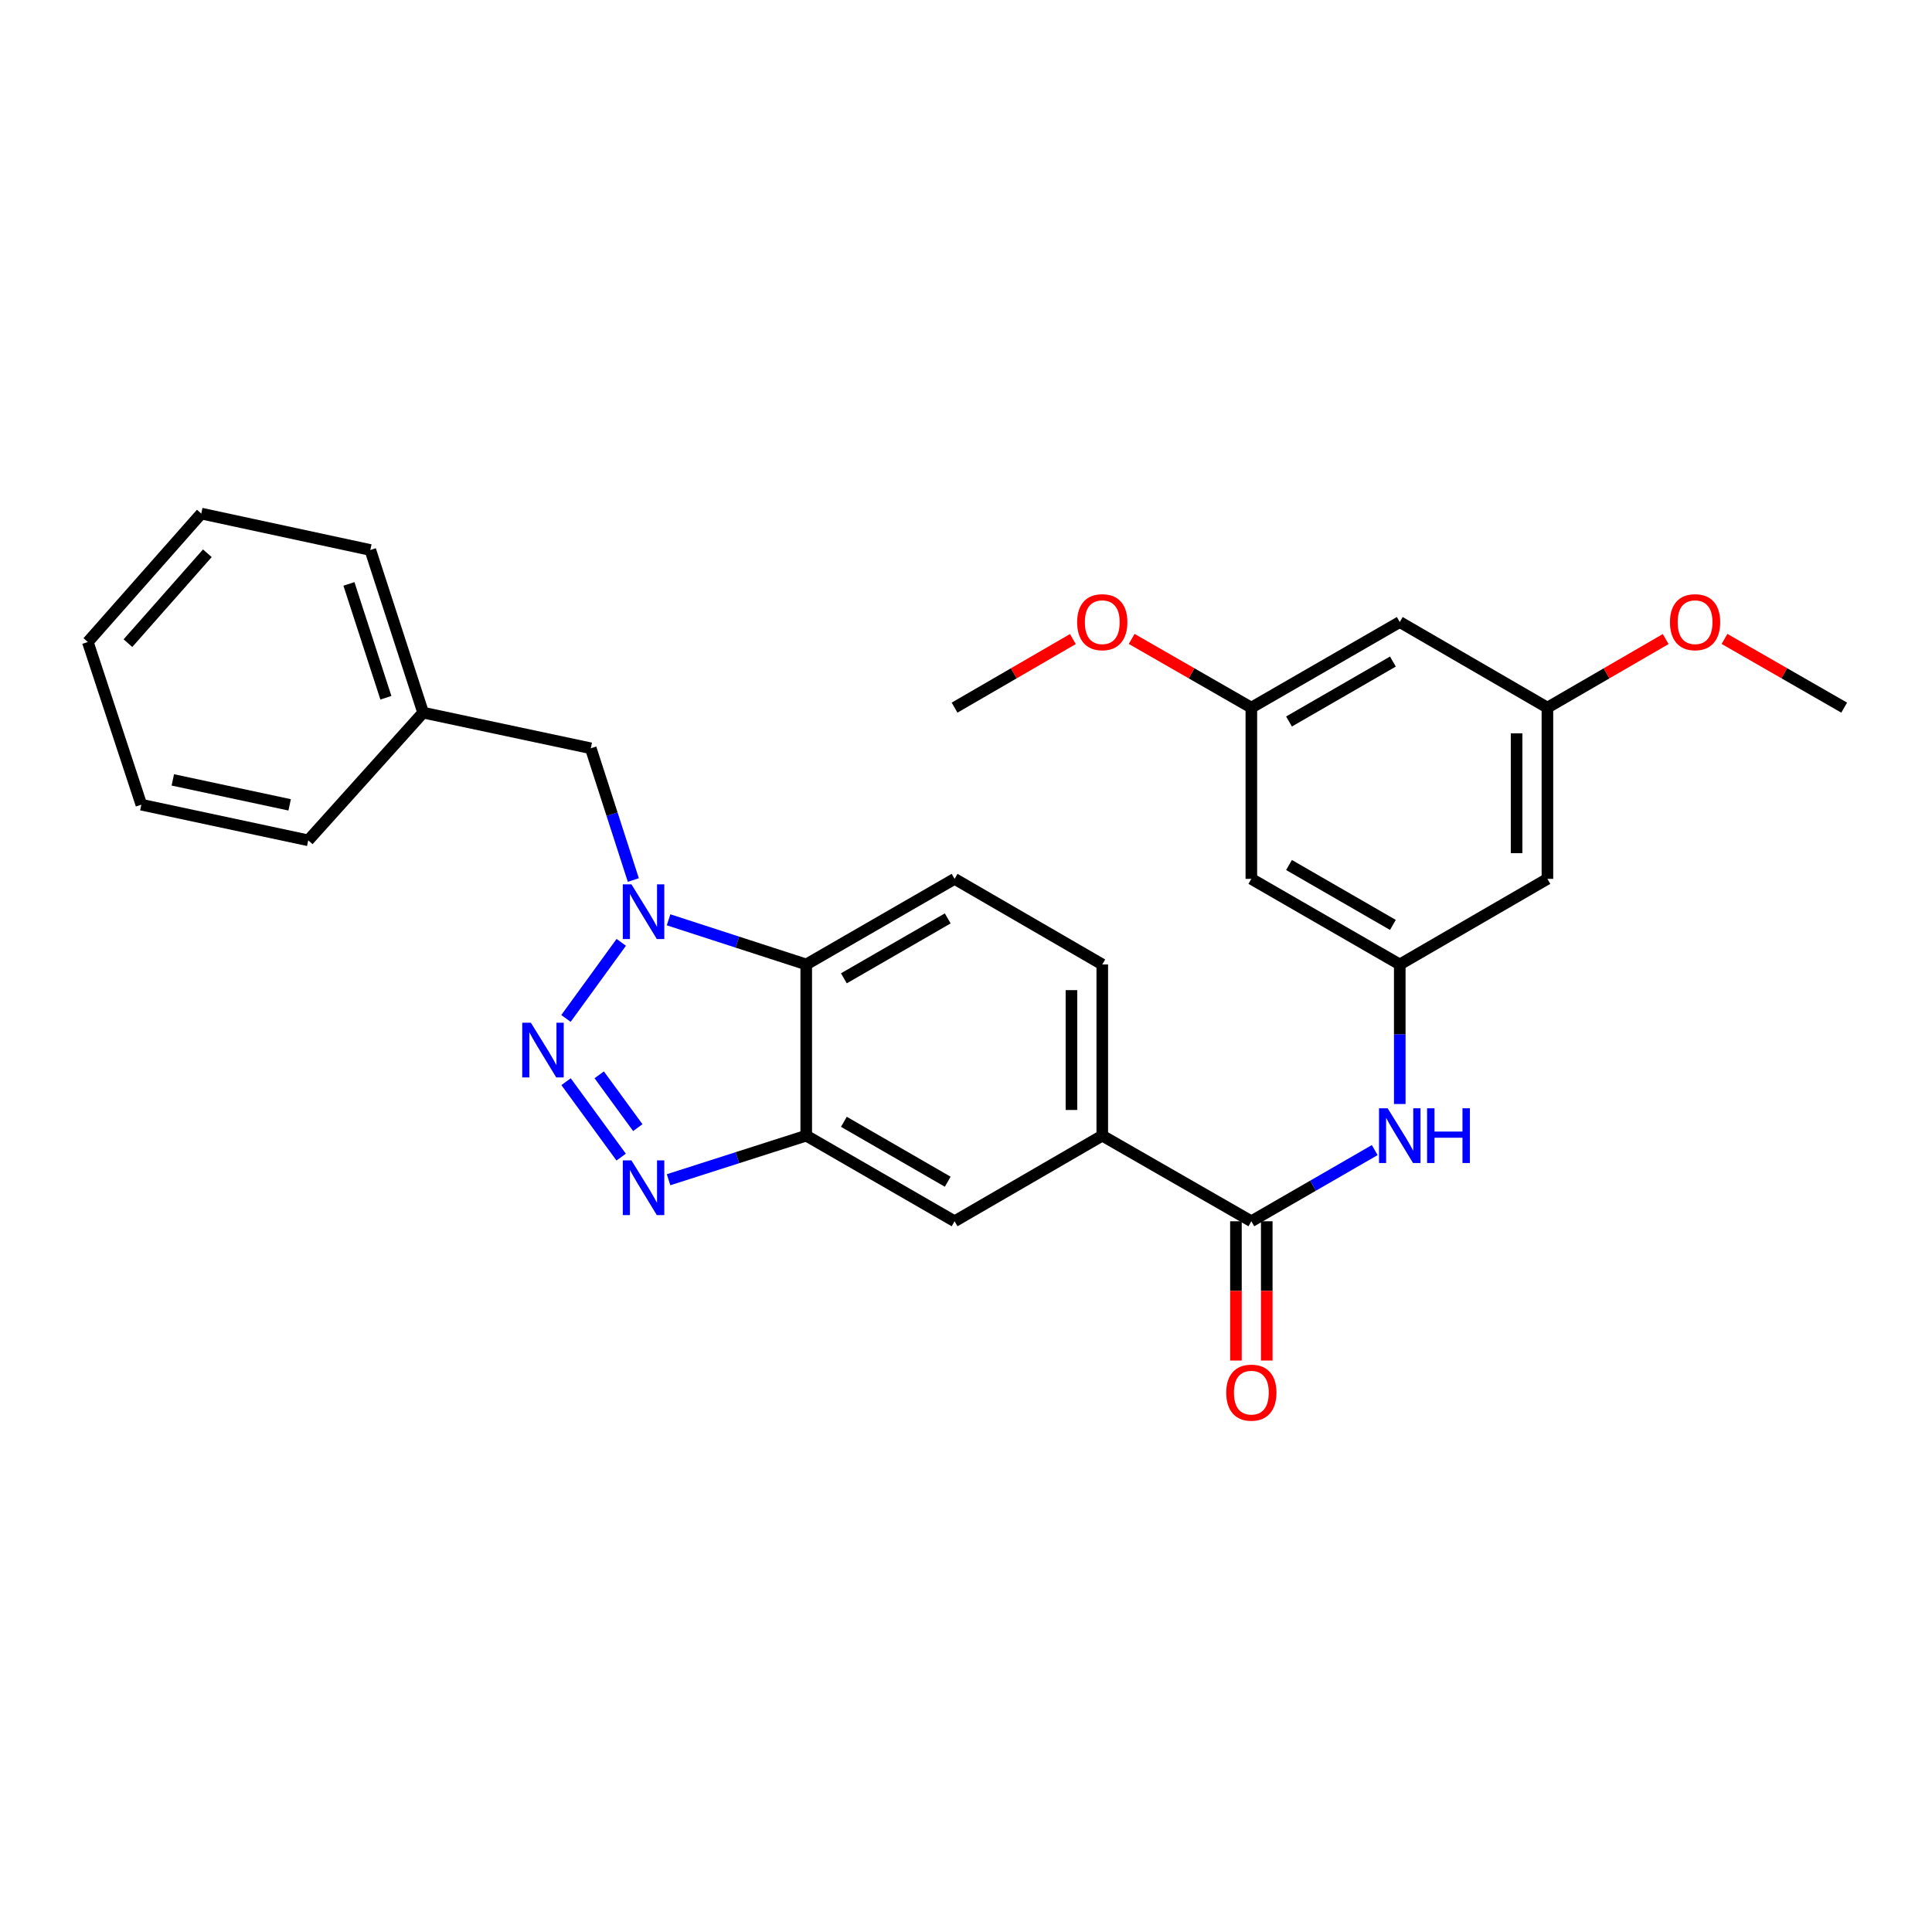 <?xml version='1.0' encoding='iso-8859-1'?>
<svg version='1.1' baseProfile='full'
              xmlns='http://www.w3.org/2000/svg'
                      xmlns:rdkit='http://www.rdkit.org/xml'
                      xmlns:xlink='http://www.w3.org/1999/xlink'
                  xml:space='preserve'
width='1000px' height='1000px' viewBox='0 0 1000 1000'>
<!-- END OF HEADER -->
<rect style='opacity:1.0;fill:#FFFFFF;stroke:none' width='1000' height='1000' x='0' y='0'> </rect>
<path class='bond-0' d='M 292.941,527.142 L 321.567,487.755' style='fill:none;fill-rule:evenodd;stroke:#0000FF;stroke-width:6px;stroke-linecap:butt;stroke-linejoin:miter;stroke-opacity:1' />
<path class='bond-1' d='M 292.996,559.882 L 321.514,598.92' style='fill:none;fill-rule:evenodd;stroke:#0000FF;stroke-width:6px;stroke-linecap:butt;stroke-linejoin:miter;stroke-opacity:1' />
<path class='bond-1' d='M 310.155,556.327 L 330.118,583.654' style='fill:none;fill-rule:evenodd;stroke:#0000FF;stroke-width:6px;stroke-linecap:butt;stroke-linejoin:miter;stroke-opacity:1' />
<path class='bond-3' d='M 346.052,476.09 L 381.678,487.646' style='fill:none;fill-rule:evenodd;stroke:#0000FF;stroke-width:6px;stroke-linecap:butt;stroke-linejoin:miter;stroke-opacity:1' />
<path class='bond-3' d='M 381.678,487.646 L 417.303,499.202' style='fill:none;fill-rule:evenodd;stroke:#000000;stroke-width:6px;stroke-linecap:butt;stroke-linejoin:miter;stroke-opacity:1' />
<path class='bond-10' d='M 327.809,455.506 L 316.797,421.409' style='fill:none;fill-rule:evenodd;stroke:#0000FF;stroke-width:6px;stroke-linecap:butt;stroke-linejoin:miter;stroke-opacity:1' />
<path class='bond-10' d='M 316.797,421.409 L 305.785,387.312' style='fill:none;fill-rule:evenodd;stroke:#000000;stroke-width:6px;stroke-linecap:butt;stroke-linejoin:miter;stroke-opacity:1' />
<path class='bond-2' d='M 346.05,610.632 L 381.676,599.221' style='fill:none;fill-rule:evenodd;stroke:#0000FF;stroke-width:6px;stroke-linecap:butt;stroke-linejoin:miter;stroke-opacity:1' />
<path class='bond-2' d='M 381.676,599.221 L 417.303,587.811' style='fill:none;fill-rule:evenodd;stroke:#000000;stroke-width:6px;stroke-linecap:butt;stroke-linejoin:miter;stroke-opacity:1' />
<path class='bond-8' d='M 417.303,587.811 L 494.089,632.124' style='fill:none;fill-rule:evenodd;stroke:#000000;stroke-width:6px;stroke-linecap:butt;stroke-linejoin:miter;stroke-opacity:1' />
<path class='bond-8' d='M 436.795,580.641 L 490.545,611.66' style='fill:none;fill-rule:evenodd;stroke:#000000;stroke-width:6px;stroke-linecap:butt;stroke-linejoin:miter;stroke-opacity:1' />
<path class='bond-28' d='M 417.303,587.811 L 417.303,499.202' style='fill:none;fill-rule:evenodd;stroke:#000000;stroke-width:6px;stroke-linecap:butt;stroke-linejoin:miter;stroke-opacity:1' />
<path class='bond-9' d='M 417.303,499.202 L 494.089,454.898' style='fill:none;fill-rule:evenodd;stroke:#000000;stroke-width:6px;stroke-linecap:butt;stroke-linejoin:miter;stroke-opacity:1' />
<path class='bond-9' d='M 436.793,506.374 L 490.543,475.361' style='fill:none;fill-rule:evenodd;stroke:#000000;stroke-width:6px;stroke-linecap:butt;stroke-linejoin:miter;stroke-opacity:1' />
<path class='bond-4' d='M 647.695,632.124 L 570.529,587.811' style='fill:none;fill-rule:evenodd;stroke:#000000;stroke-width:6px;stroke-linecap:butt;stroke-linejoin:miter;stroke-opacity:1' />
<path class='bond-5' d='M 647.695,632.124 L 679.627,613.704' style='fill:none;fill-rule:evenodd;stroke:#000000;stroke-width:6px;stroke-linecap:butt;stroke-linejoin:miter;stroke-opacity:1' />
<path class='bond-5' d='M 679.627,613.704 L 711.559,595.285' style='fill:none;fill-rule:evenodd;stroke:#0000FF;stroke-width:6px;stroke-linecap:butt;stroke-linejoin:miter;stroke-opacity:1' />
<path class='bond-13' d='M 639.719,632.124 L 639.719,668.169' style='fill:none;fill-rule:evenodd;stroke:#000000;stroke-width:6px;stroke-linecap:butt;stroke-linejoin:miter;stroke-opacity:1' />
<path class='bond-13' d='M 639.719,668.169 L 639.719,704.214' style='fill:none;fill-rule:evenodd;stroke:#FF0000;stroke-width:6px;stroke-linecap:butt;stroke-linejoin:miter;stroke-opacity:1' />
<path class='bond-13' d='M 655.672,632.124 L 655.672,668.169' style='fill:none;fill-rule:evenodd;stroke:#000000;stroke-width:6px;stroke-linecap:butt;stroke-linejoin:miter;stroke-opacity:1' />
<path class='bond-13' d='M 655.672,668.169 L 655.672,704.214' style='fill:none;fill-rule:evenodd;stroke:#FF0000;stroke-width:6px;stroke-linecap:butt;stroke-linejoin:miter;stroke-opacity:1' />
<path class='bond-7' d='M 724.516,571.435 L 724.516,535.319' style='fill:none;fill-rule:evenodd;stroke:#0000FF;stroke-width:6px;stroke-linecap:butt;stroke-linejoin:miter;stroke-opacity:1' />
<path class='bond-7' d='M 724.516,535.319 L 724.516,499.202' style='fill:none;fill-rule:evenodd;stroke:#000000;stroke-width:6px;stroke-linecap:butt;stroke-linejoin:miter;stroke-opacity:1' />
<path class='bond-6' d='M 570.529,587.811 L 494.089,632.124' style='fill:none;fill-rule:evenodd;stroke:#000000;stroke-width:6px;stroke-linecap:butt;stroke-linejoin:miter;stroke-opacity:1' />
<path class='bond-29' d='M 570.529,587.811 L 570.529,499.202' style='fill:none;fill-rule:evenodd;stroke:#000000;stroke-width:6px;stroke-linecap:butt;stroke-linejoin:miter;stroke-opacity:1' />
<path class='bond-29' d='M 554.576,574.519 L 554.576,512.494' style='fill:none;fill-rule:evenodd;stroke:#000000;stroke-width:6px;stroke-linecap:butt;stroke-linejoin:miter;stroke-opacity:1' />
<path class='bond-11' d='M 724.516,499.202 L 647.695,454.898' style='fill:none;fill-rule:evenodd;stroke:#000000;stroke-width:6px;stroke-linecap:butt;stroke-linejoin:miter;stroke-opacity:1' />
<path class='bond-11' d='M 720.963,478.737 L 667.188,447.725' style='fill:none;fill-rule:evenodd;stroke:#000000;stroke-width:6px;stroke-linecap:butt;stroke-linejoin:miter;stroke-opacity:1' />
<path class='bond-12' d='M 724.516,499.202 L 800.939,454.898' style='fill:none;fill-rule:evenodd;stroke:#000000;stroke-width:6px;stroke-linecap:butt;stroke-linejoin:miter;stroke-opacity:1' />
<path class='bond-14' d='M 494.089,454.898 L 570.529,499.202' style='fill:none;fill-rule:evenodd;stroke:#000000;stroke-width:6px;stroke-linecap:butt;stroke-linejoin:miter;stroke-opacity:1' />
<path class='bond-18' d='M 305.785,387.312 L 219.011,368.86' style='fill:none;fill-rule:evenodd;stroke:#000000;stroke-width:6px;stroke-linecap:butt;stroke-linejoin:miter;stroke-opacity:1' />
<path class='bond-15' d='M 647.695,454.898 L 647.695,366.272' style='fill:none;fill-rule:evenodd;stroke:#000000;stroke-width:6px;stroke-linecap:butt;stroke-linejoin:miter;stroke-opacity:1' />
<path class='bond-16' d='M 800.939,454.898 L 800.939,366.272' style='fill:none;fill-rule:evenodd;stroke:#000000;stroke-width:6px;stroke-linecap:butt;stroke-linejoin:miter;stroke-opacity:1' />
<path class='bond-16' d='M 784.986,441.604 L 784.986,379.566' style='fill:none;fill-rule:evenodd;stroke:#000000;stroke-width:6px;stroke-linecap:butt;stroke-linejoin:miter;stroke-opacity:1' />
<path class='bond-19' d='M 647.695,366.272 L 616.724,348.487' style='fill:none;fill-rule:evenodd;stroke:#000000;stroke-width:6px;stroke-linecap:butt;stroke-linejoin:miter;stroke-opacity:1' />
<path class='bond-19' d='M 616.724,348.487 L 585.753,330.702' style='fill:none;fill-rule:evenodd;stroke:#FF0000;stroke-width:6px;stroke-linecap:butt;stroke-linejoin:miter;stroke-opacity:1' />
<path class='bond-31' d='M 647.695,366.272 L 724.516,321.959' style='fill:none;fill-rule:evenodd;stroke:#000000;stroke-width:6px;stroke-linecap:butt;stroke-linejoin:miter;stroke-opacity:1' />
<path class='bond-31' d='M 667.19,373.444 L 720.964,342.424' style='fill:none;fill-rule:evenodd;stroke:#000000;stroke-width:6px;stroke-linecap:butt;stroke-linejoin:miter;stroke-opacity:1' />
<path class='bond-17' d='M 800.939,366.272 L 724.516,321.959' style='fill:none;fill-rule:evenodd;stroke:#000000;stroke-width:6px;stroke-linecap:butt;stroke-linejoin:miter;stroke-opacity:1' />
<path class='bond-20' d='M 800.939,366.272 L 831.55,348.524' style='fill:none;fill-rule:evenodd;stroke:#000000;stroke-width:6px;stroke-linecap:butt;stroke-linejoin:miter;stroke-opacity:1' />
<path class='bond-20' d='M 831.55,348.524 L 862.161,330.777' style='fill:none;fill-rule:evenodd;stroke:#FF0000;stroke-width:6px;stroke-linecap:butt;stroke-linejoin:miter;stroke-opacity:1' />
<path class='bond-21' d='M 219.011,368.86 L 191.679,284.674' style='fill:none;fill-rule:evenodd;stroke:#000000;stroke-width:6px;stroke-linecap:butt;stroke-linejoin:miter;stroke-opacity:1' />
<path class='bond-21' d='M 199.738,361.158 L 180.606,302.228' style='fill:none;fill-rule:evenodd;stroke:#000000;stroke-width:6px;stroke-linecap:butt;stroke-linejoin:miter;stroke-opacity:1' />
<path class='bond-22' d='M 219.011,368.86 L 159.552,434.957' style='fill:none;fill-rule:evenodd;stroke:#000000;stroke-width:6px;stroke-linecap:butt;stroke-linejoin:miter;stroke-opacity:1' />
<path class='bond-24' d='M 555.32,330.776 L 524.704,348.524' style='fill:none;fill-rule:evenodd;stroke:#FF0000;stroke-width:6px;stroke-linecap:butt;stroke-linejoin:miter;stroke-opacity:1' />
<path class='bond-24' d='M 524.704,348.524 L 494.089,366.272' style='fill:none;fill-rule:evenodd;stroke:#000000;stroke-width:6px;stroke-linecap:butt;stroke-linejoin:miter;stroke-opacity:1' />
<path class='bond-23' d='M 892.595,330.701 L 923.57,348.486' style='fill:none;fill-rule:evenodd;stroke:#FF0000;stroke-width:6px;stroke-linecap:butt;stroke-linejoin:miter;stroke-opacity:1' />
<path class='bond-23' d='M 923.57,348.486 L 954.545,366.272' style='fill:none;fill-rule:evenodd;stroke:#000000;stroke-width:6px;stroke-linecap:butt;stroke-linejoin:miter;stroke-opacity:1' />
<path class='bond-26' d='M 191.679,284.674 L 104.178,265.832' style='fill:none;fill-rule:evenodd;stroke:#000000;stroke-width:6px;stroke-linecap:butt;stroke-linejoin:miter;stroke-opacity:1' />
<path class='bond-25' d='M 159.552,434.957 L 73.159,416.505' style='fill:none;fill-rule:evenodd;stroke:#000000;stroke-width:6px;stroke-linecap:butt;stroke-linejoin:miter;stroke-opacity:1' />
<path class='bond-25' d='M 149.925,416.589 L 89.45,403.672' style='fill:none;fill-rule:evenodd;stroke:#000000;stroke-width:6px;stroke-linecap:butt;stroke-linejoin:miter;stroke-opacity:1' />
<path class='bond-27' d='M 73.159,416.505 L 45.455,332.302' style='fill:none;fill-rule:evenodd;stroke:#000000;stroke-width:6px;stroke-linecap:butt;stroke-linejoin:miter;stroke-opacity:1' />
<path class='bond-30' d='M 104.178,265.832 L 45.455,332.302' style='fill:none;fill-rule:evenodd;stroke:#000000;stroke-width:6px;stroke-linecap:butt;stroke-linejoin:miter;stroke-opacity:1' />
<path class='bond-30' d='M 107.325,286.365 L 66.218,332.893' style='fill:none;fill-rule:evenodd;stroke:#000000;stroke-width:6px;stroke-linecap:butt;stroke-linejoin:miter;stroke-opacity:1' />
<path  class='atom-0' d='M 274.78 529.355
L 284.06 544.355
Q 284.98 545.835, 286.46 548.515
Q 287.94 551.195, 288.02 551.355
L 288.02 529.355
L 291.78 529.355
L 291.78 557.675
L 287.9 557.675
L 277.94 541.275
Q 276.78 539.355, 275.54 537.155
Q 274.34 534.955, 273.98 534.275
L 273.98 557.675
L 270.3 557.675
L 270.3 529.355
L 274.78 529.355
' fill='#0000FF'/>
<path  class='atom-1' d='M 326.839 457.728
L 336.119 472.728
Q 337.039 474.208, 338.519 476.888
Q 339.999 479.568, 340.079 479.728
L 340.079 457.728
L 343.839 457.728
L 343.839 486.048
L 339.959 486.048
L 329.999 469.648
Q 328.839 467.728, 327.599 465.528
Q 326.399 463.328, 326.039 462.648
L 326.039 486.048
L 322.359 486.048
L 322.359 457.728
L 326.839 457.728
' fill='#0000FF'/>
<path  class='atom-2' d='M 326.839 600.62
L 336.119 615.62
Q 337.039 617.1, 338.519 619.78
Q 339.999 622.46, 340.079 622.62
L 340.079 600.62
L 343.839 600.62
L 343.839 628.94
L 339.959 628.94
L 329.999 612.54
Q 328.839 610.62, 327.599 608.42
Q 326.399 606.22, 326.039 605.54
L 326.039 628.94
L 322.359 628.94
L 322.359 600.62
L 326.839 600.62
' fill='#0000FF'/>
<path  class='atom-6' d='M 718.256 573.651
L 727.536 588.651
Q 728.456 590.131, 729.936 592.811
Q 731.416 595.491, 731.496 595.651
L 731.496 573.651
L 735.256 573.651
L 735.256 601.971
L 731.376 601.971
L 721.416 585.571
Q 720.256 583.651, 719.016 581.451
Q 717.816 579.251, 717.456 578.571
L 717.456 601.971
L 713.776 601.971
L 713.776 573.651
L 718.256 573.651
' fill='#0000FF'/>
<path  class='atom-6' d='M 738.656 573.651
L 742.496 573.651
L 742.496 585.691
L 756.976 585.691
L 756.976 573.651
L 760.816 573.651
L 760.816 601.971
L 756.976 601.971
L 756.976 588.891
L 742.496 588.891
L 742.496 601.971
L 738.656 601.971
L 738.656 573.651
' fill='#0000FF'/>
<path  class='atom-14' d='M 634.695 720.83
Q 634.695 714.03, 638.055 710.23
Q 641.415 706.43, 647.695 706.43
Q 653.975 706.43, 657.335 710.23
Q 660.695 714.03, 660.695 720.83
Q 660.695 727.71, 657.295 731.63
Q 653.895 735.51, 647.695 735.51
Q 641.455 735.51, 638.055 731.63
Q 634.695 727.75, 634.695 720.83
M 647.695 732.31
Q 652.015 732.31, 654.335 729.43
Q 656.695 726.51, 656.695 720.83
Q 656.695 715.27, 654.335 712.47
Q 652.015 709.63, 647.695 709.63
Q 643.375 709.63, 641.015 712.43
Q 638.695 715.23, 638.695 720.83
Q 638.695 726.55, 641.015 729.43
Q 643.375 732.31, 647.695 732.31
' fill='#FF0000'/>
<path  class='atom-20' d='M 557.529 322.039
Q 557.529 315.239, 560.889 311.439
Q 564.249 307.639, 570.529 307.639
Q 576.809 307.639, 580.169 311.439
Q 583.529 315.239, 583.529 322.039
Q 583.529 328.919, 580.129 332.839
Q 576.729 336.719, 570.529 336.719
Q 564.289 336.719, 560.889 332.839
Q 557.529 328.959, 557.529 322.039
M 570.529 333.519
Q 574.849 333.519, 577.169 330.639
Q 579.529 327.719, 579.529 322.039
Q 579.529 316.479, 577.169 313.679
Q 574.849 310.839, 570.529 310.839
Q 566.209 310.839, 563.849 313.639
Q 561.529 316.439, 561.529 322.039
Q 561.529 327.759, 563.849 330.639
Q 566.209 333.519, 570.529 333.519
' fill='#FF0000'/>
<path  class='atom-21' d='M 864.37 322.039
Q 864.37 315.239, 867.73 311.439
Q 871.09 307.639, 877.37 307.639
Q 883.65 307.639, 887.01 311.439
Q 890.37 315.239, 890.37 322.039
Q 890.37 328.919, 886.97 332.839
Q 883.57 336.719, 877.37 336.719
Q 871.13 336.719, 867.73 332.839
Q 864.37 328.959, 864.37 322.039
M 877.37 333.519
Q 881.69 333.519, 884.01 330.639
Q 886.37 327.719, 886.37 322.039
Q 886.37 316.479, 884.01 313.679
Q 881.69 310.839, 877.37 310.839
Q 873.05 310.839, 870.69 313.639
Q 868.37 316.439, 868.37 322.039
Q 868.37 327.759, 870.69 330.639
Q 873.05 333.519, 877.37 333.519
' fill='#FF0000'/>
</svg>
